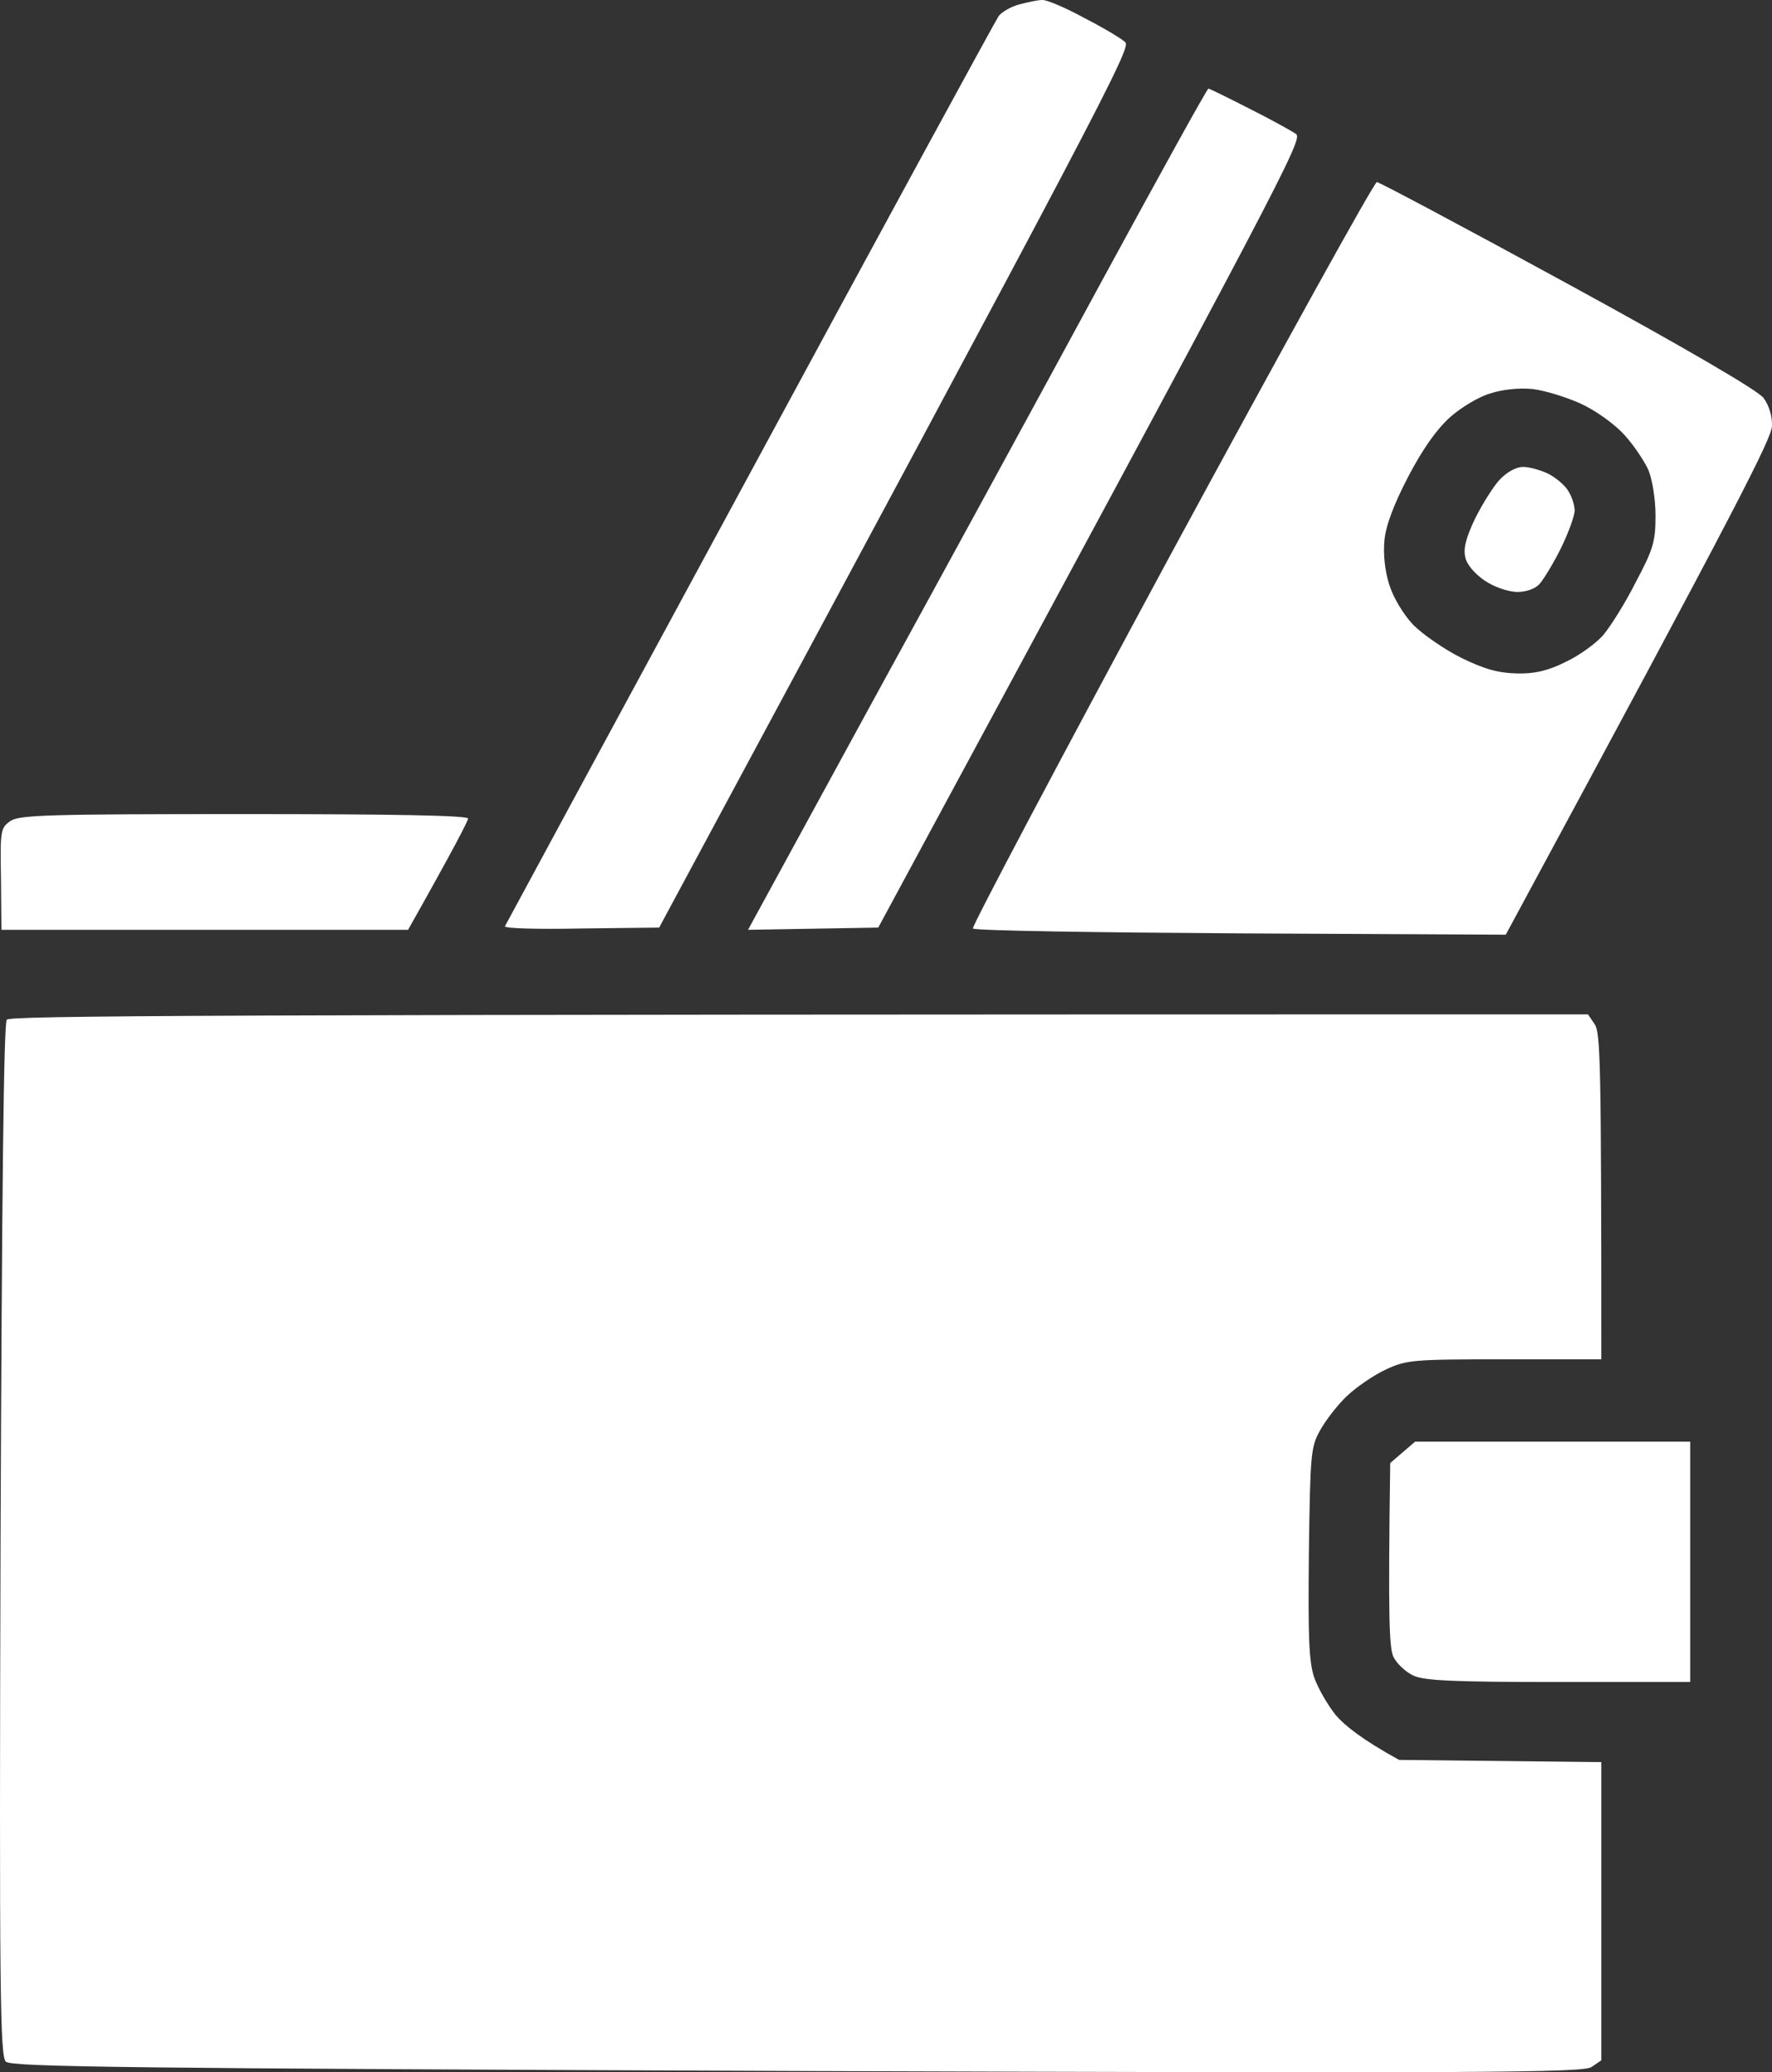 <svg xmlns="http://www.w3.org/2000/svg" width="438" height="512" viewBox="0 0 438 512" fill="none"><rect x="0" y="0" width="438" height="512" fill="#333333" stroke="none"/><path fill-rule="evenodd" clip-rule="evenodd" d="M257.619 0.004C258.608 -0.106 263.331 1.874 267.945 4.403C272.669 6.822 277.282 9.572 278.161 10.451C279.589 11.881 272.888 24.858 162.93 229.181L143.706 229.401C133.051 229.621 124.593 229.401 124.812 228.851C125.032 228.411 152.274 178.045 185.339 117.012C218.403 55.869 246.085 5.063 246.854 3.963C247.623 2.974 249.82 1.654 251.907 1.104C253.994 0.554 256.521 0.004 257.509 0.004H257.619ZM340.335 44.982C340.885 44.982 362.195 56.309 387.57 70.165C416.79 86.111 434.476 96.448 435.904 98.317C437.222 100.077 438.101 102.826 437.991 105.245C437.881 108.325 430.192 123.61 372.191 230.941L306.612 230.611C270.581 230.391 240.812 229.951 240.483 229.401C240.153 228.961 262.233 187.283 289.475 136.807C316.828 86.331 339.676 44.982 340.335 44.982V44.982ZM358.46 103.046C355.165 106.015 351.76 110.744 348.135 117.672C344.51 124.6 342.532 129.879 342.203 133.508C341.873 136.917 342.313 141.095 343.411 144.505C344.4 147.694 346.926 151.873 349.343 154.402C351.76 156.821 357.032 160.45 361.207 162.54C367.029 165.399 370.434 166.279 374.938 166.389C379.332 166.498 382.627 165.729 387.021 163.529C390.316 161.99 394.601 158.911 396.358 156.821C398.116 154.732 401.851 148.793 404.377 143.735C408.661 135.707 409.21 133.728 409.21 127.459C409.21 123.39 408.441 118.552 407.453 116.132C406.464 113.933 403.828 109.974 401.411 107.335C399.104 104.805 394.381 101.396 390.756 99.747C387.131 98.097 381.748 96.448 378.782 96.118C375.487 95.788 371.313 96.228 368.347 97.218C365.601 97.987 361.207 100.627 358.46 103.046V103.046ZM392.513 250.625L394.161 253.045C395.589 255.244 395.809 261.732 395.809 335.852H371.972C349.343 335.852 347.695 335.962 342.532 338.381C339.457 339.811 335.172 342.78 332.866 344.979C330.559 347.179 327.593 351.028 326.275 353.447C323.968 357.516 323.858 359.605 323.528 383.689C323.309 404.473 323.528 410.521 324.847 414.48C325.835 417.229 328.252 421.408 330.229 423.828C332.316 426.247 336.6 429.766 345.828 434.825L395.809 435.374V509.054L393.392 510.704C391.195 512.133 366.479 512.243 196.983 511.693C31.88 511.034 2.88 510.704 1.452 509.384C0.024 508.064 -0.195 492.669 0.134 380.609C0.464 296.153 0.903 252.935 1.672 251.945C2.551 250.955 43.085 250.625 392.513 250.625V250.625ZM298.703 21.888C298.922 21.888 303.426 24.088 308.809 26.837C314.081 29.476 319.244 32.336 320.343 33.105C322.1 34.425 318.036 42.343 217.085 229.181L184.899 229.731L215.987 172.767C233.123 141.535 258.608 94.798 272.669 68.845C286.729 43.002 298.373 21.888 298.703 21.888V21.888ZM60.551 201.139C96.581 201.139 115.695 201.469 115.695 202.239C115.695 202.788 112.399 209.277 100.865 229.731H0.354L0.244 217.195C0.024 204.988 0.134 204.548 2.661 202.788C4.967 201.359 12.217 201.139 60.551 201.139ZM349.782 356.196H417.779V415.58H385.373C359.449 415.58 352.199 415.25 349.453 414.04C347.475 413.161 345.169 410.961 344.4 409.312C343.411 407.002 343.082 400.404 343.631 361.475L349.782 356.196ZM376.476 115.363C378.013 115.363 380.76 116.132 382.627 117.012C384.385 117.892 386.691 119.761 387.57 121.191C388.449 122.511 389.218 124.71 389.218 126.14C389.218 127.459 387.68 131.638 385.813 135.487C383.945 139.226 381.529 143.185 380.54 144.285C379.441 145.494 377.244 146.264 374.938 146.264C372.631 146.154 369.335 145.054 366.919 143.405C364.502 141.755 362.525 139.446 362.195 137.686C361.646 135.487 362.415 132.738 364.612 128.119C366.369 124.6 369.116 120.201 370.654 118.552C372.411 116.682 374.718 115.363 376.476 115.363V115.363Z" fill="white"></path></svg>